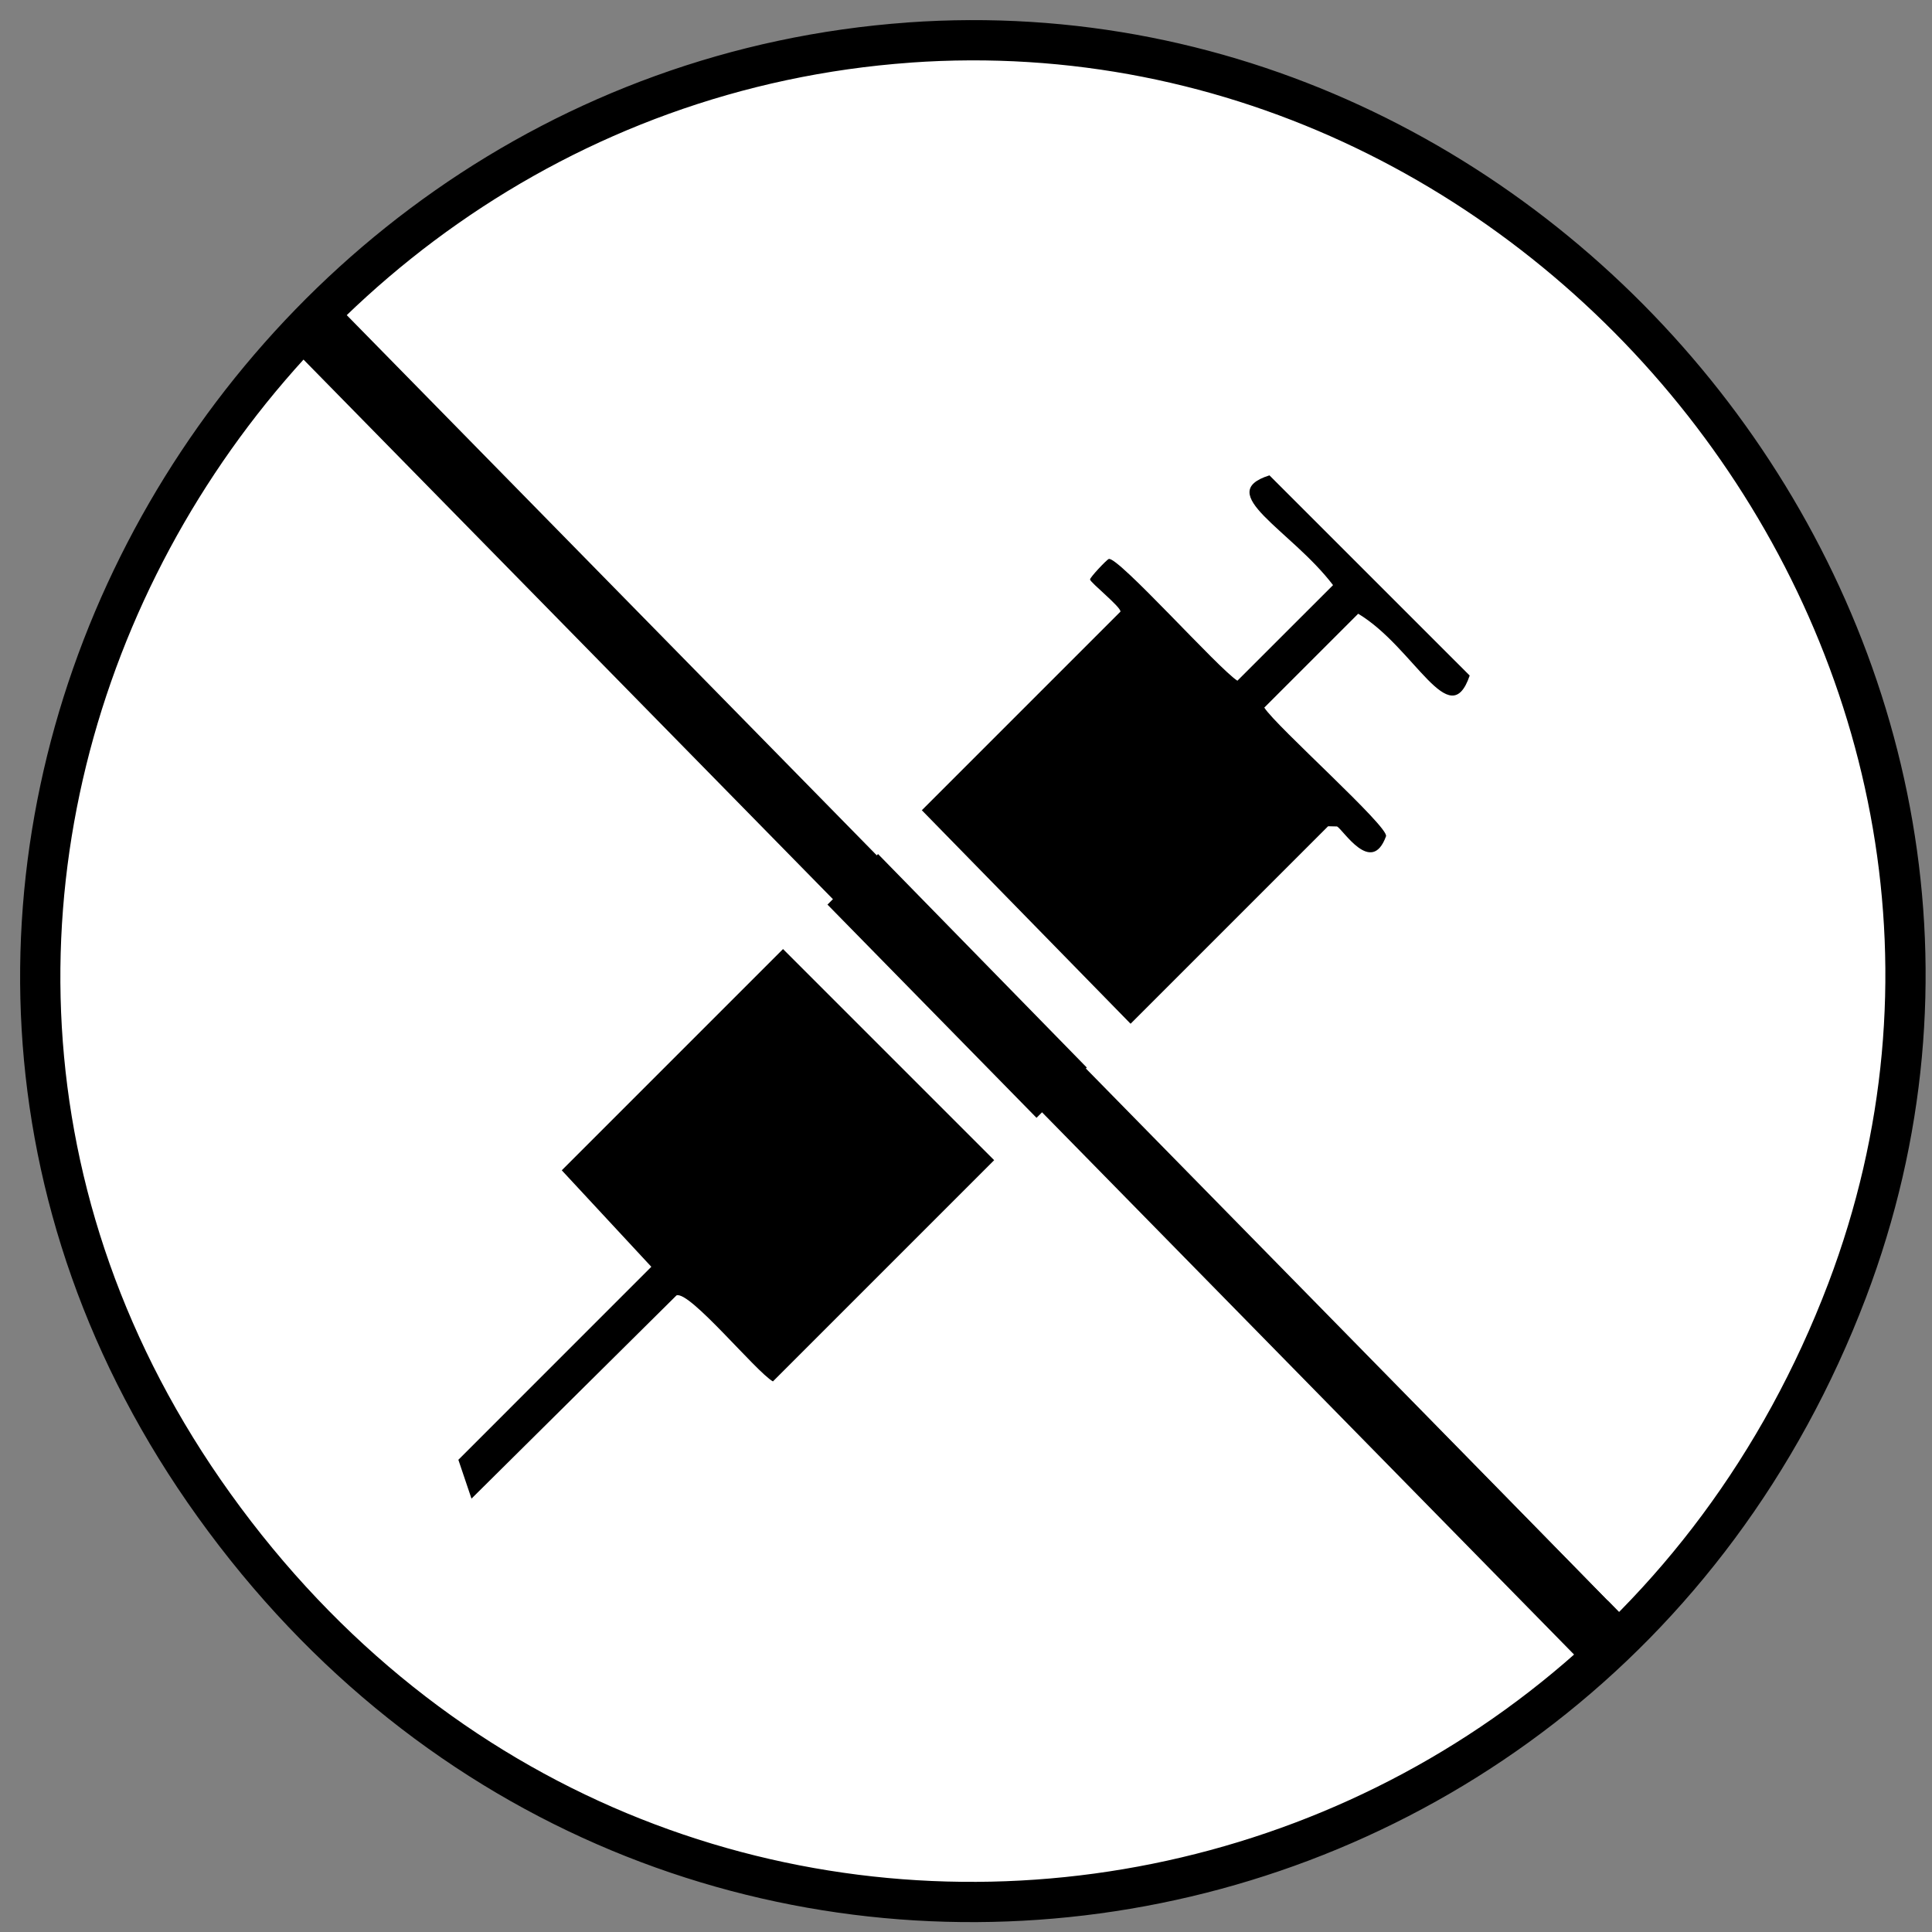<svg xmlns="http://www.w3.org/2000/svg" fill="none" viewBox="0 0 48 48" height="48" width="48">
<rect x="0" y="0" width="48" height="48" fill="#808080" stroke="none"/>
<path stroke-linejoin="round" stroke-linecap="round" stroke="black" fill="white" d="M22.582 1.057C38.825 -0.1 51.796 16.513 45.889 32.068C39.256 49.505 16.355 52.791 5.317 37.396C-5.476 22.358 5.341 2.288 22.594 1.057H22.582Z"></path>
<path fill="black" d="M11.714 37.233L11.388 36.268L16.182 31.473L13.957 29.076L27.837 15.196C27.857 15.086 27.093 14.478 27.082 14.398C27.072 14.354 27.494 13.905 27.547 13.888C27.77 13.81 30.282 16.624 30.743 16.912L33.119 14.537C32.069 13.158 30.129 12.254 31.539 11.81L36.514 16.784C36.014 18.25 35.144 16.087 33.744 15.248L31.411 17.58C31.7 18.041 34.518 20.549 34.435 20.777C34.074 21.77 33.364 20.602 33.217 20.533L32.996 20.528L19.203 34.321C18.783 34.082 17.131 32.059 16.807 32.184L11.714 37.233Z"></path>
<path fill="black" d="M8.369 7.579L40.352 40.177L39.33 41.334L7.335 8.724L8.369 7.579Z"></path>
<path fill="white" d="M10.215 7.153L40.967 38.607L39.946 39.763L9.181 8.297L10.215 7.153Z"></path>
<path fill="white" d="M7.95 9.614L38.715 40.994L37.484 41.609L6.72 10.845L7.95 9.614Z"></path>
</svg>
